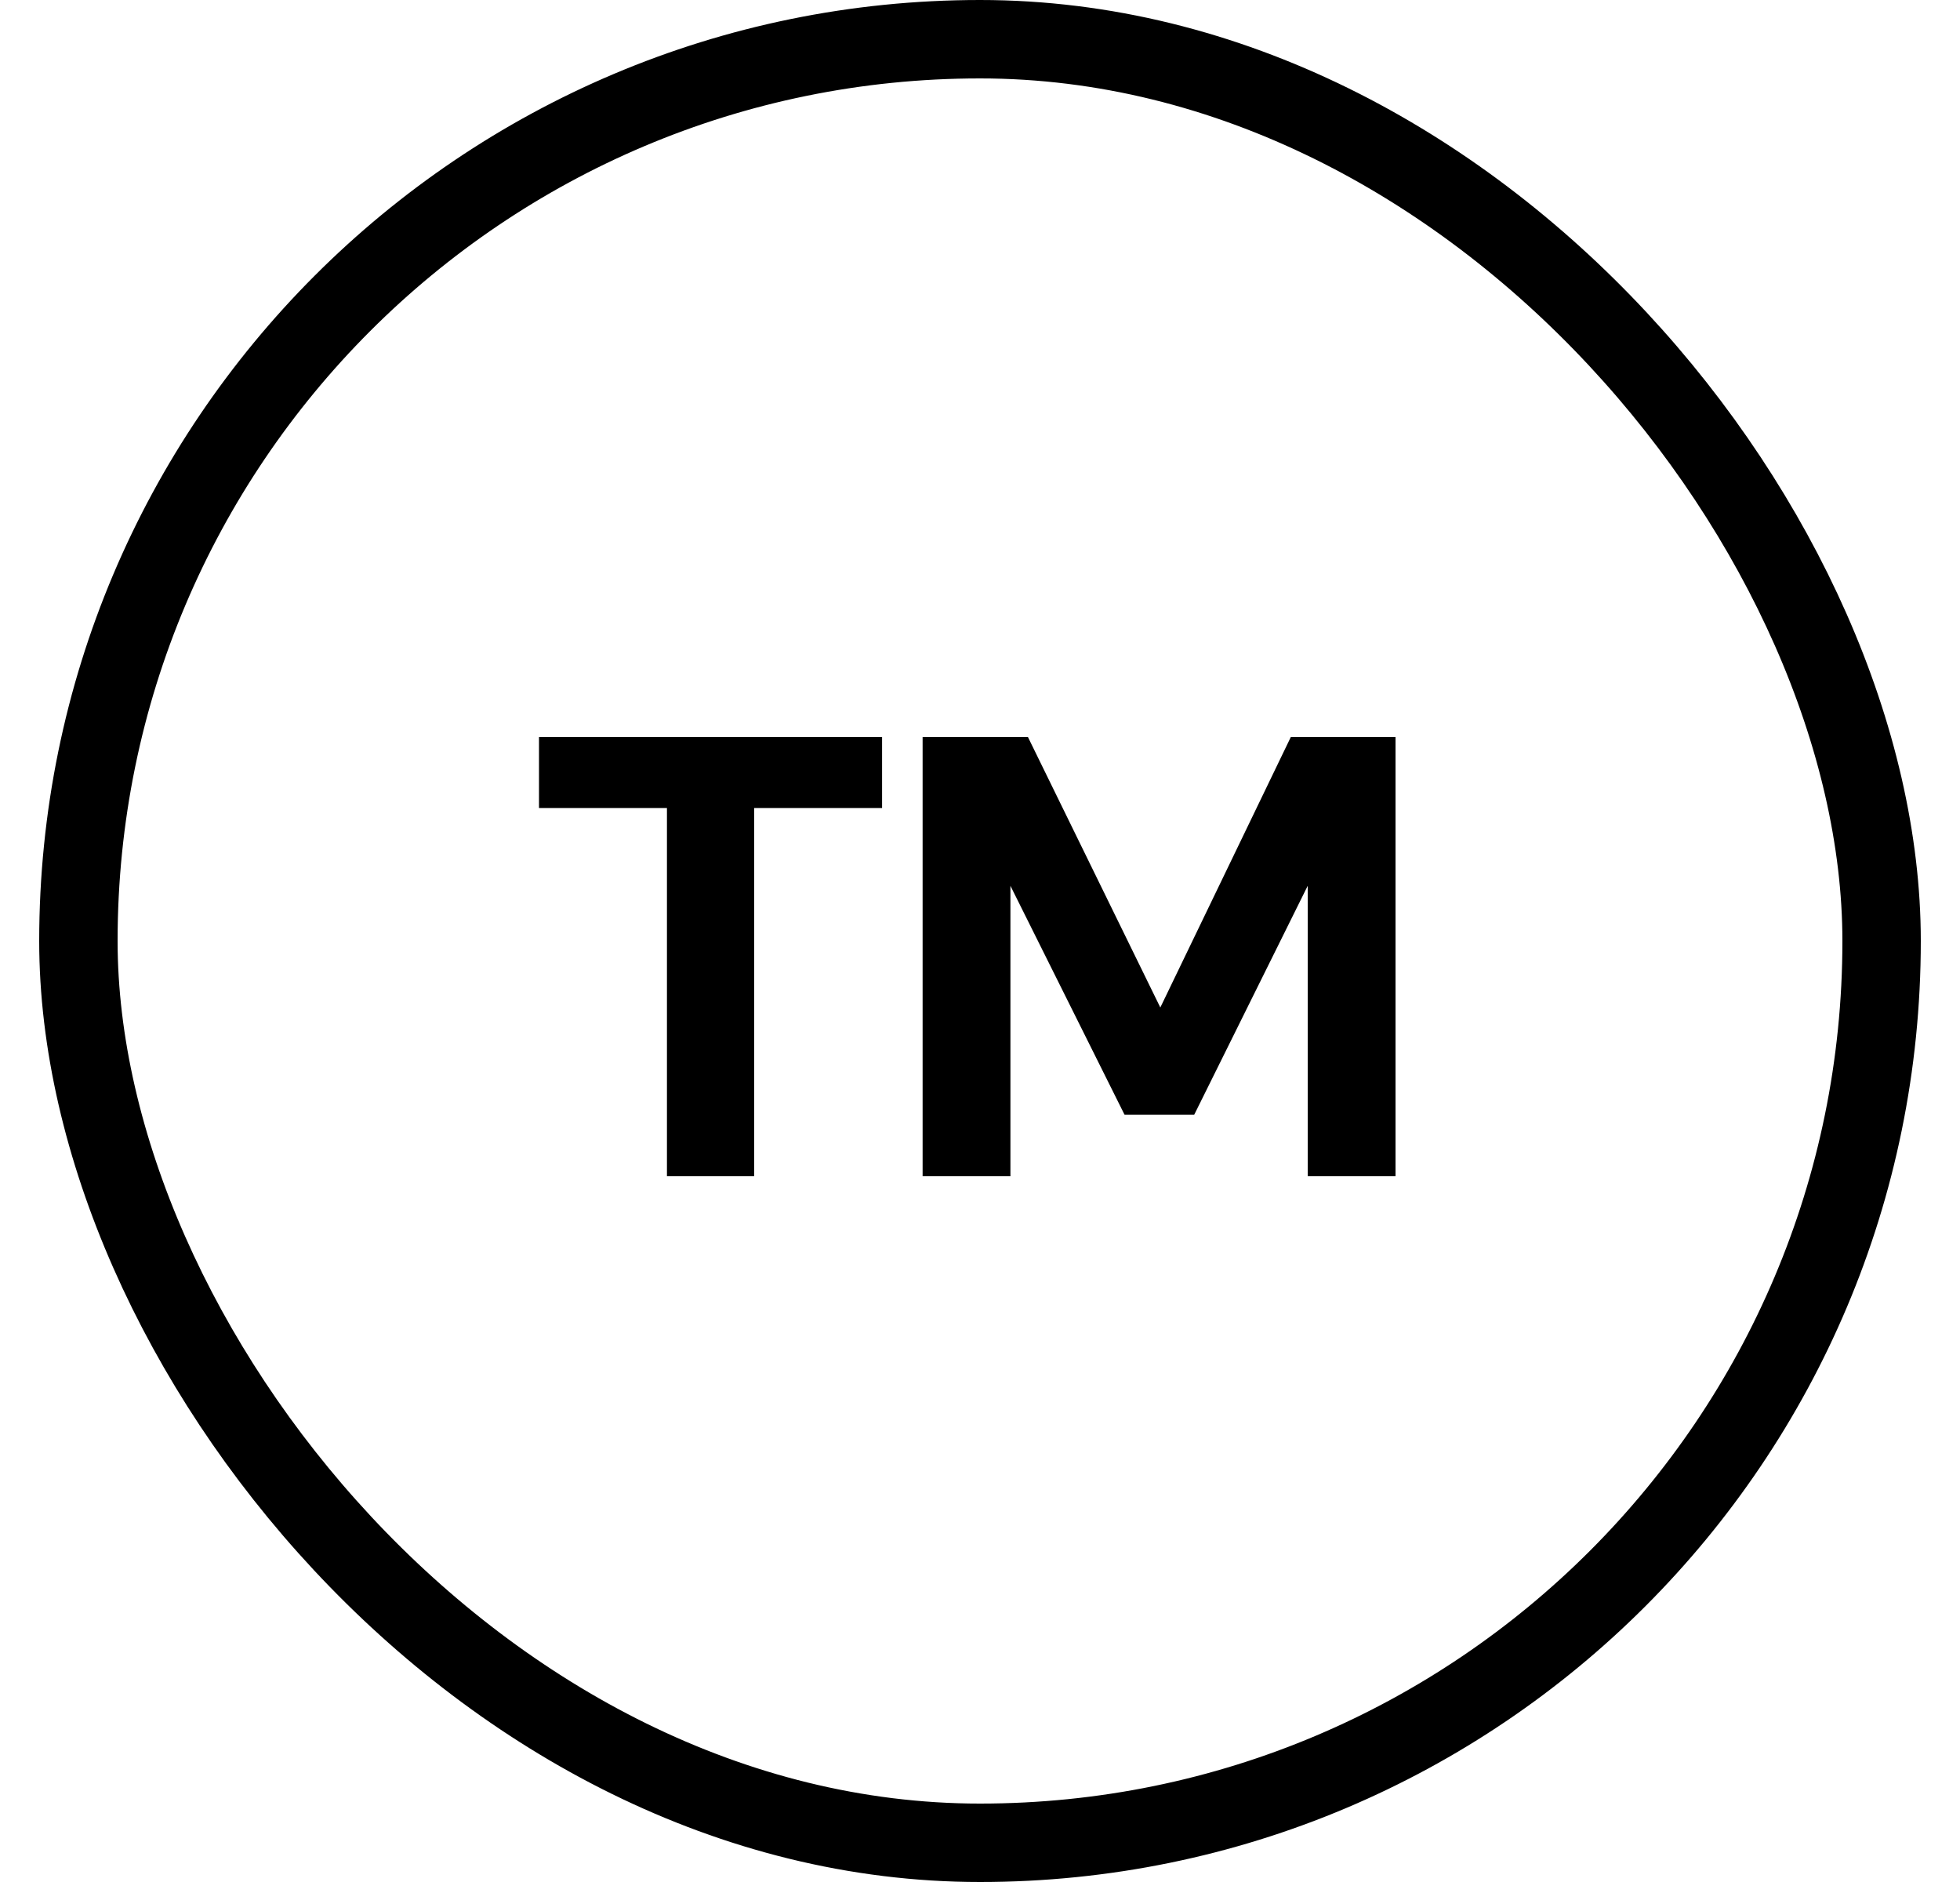 <svg width="25" height="24" viewBox="0 0 25 24" fill="none" xmlns="http://www.w3.org/2000/svg">
<rect x="1" y="0.5" width="23" height="23" rx="11.5" stroke="black"/>
<path d="M8.507 15V10.304H6.875V9.4H11.251V10.304H9.619V15H8.507ZM11.768 15V9.4H13.112L14.8 12.848L16.464 9.4H17.8V15H16.68V11.296L15.232 14.216H14.344L12.888 11.296V15H11.768Z" fill="black"/>
</svg>
